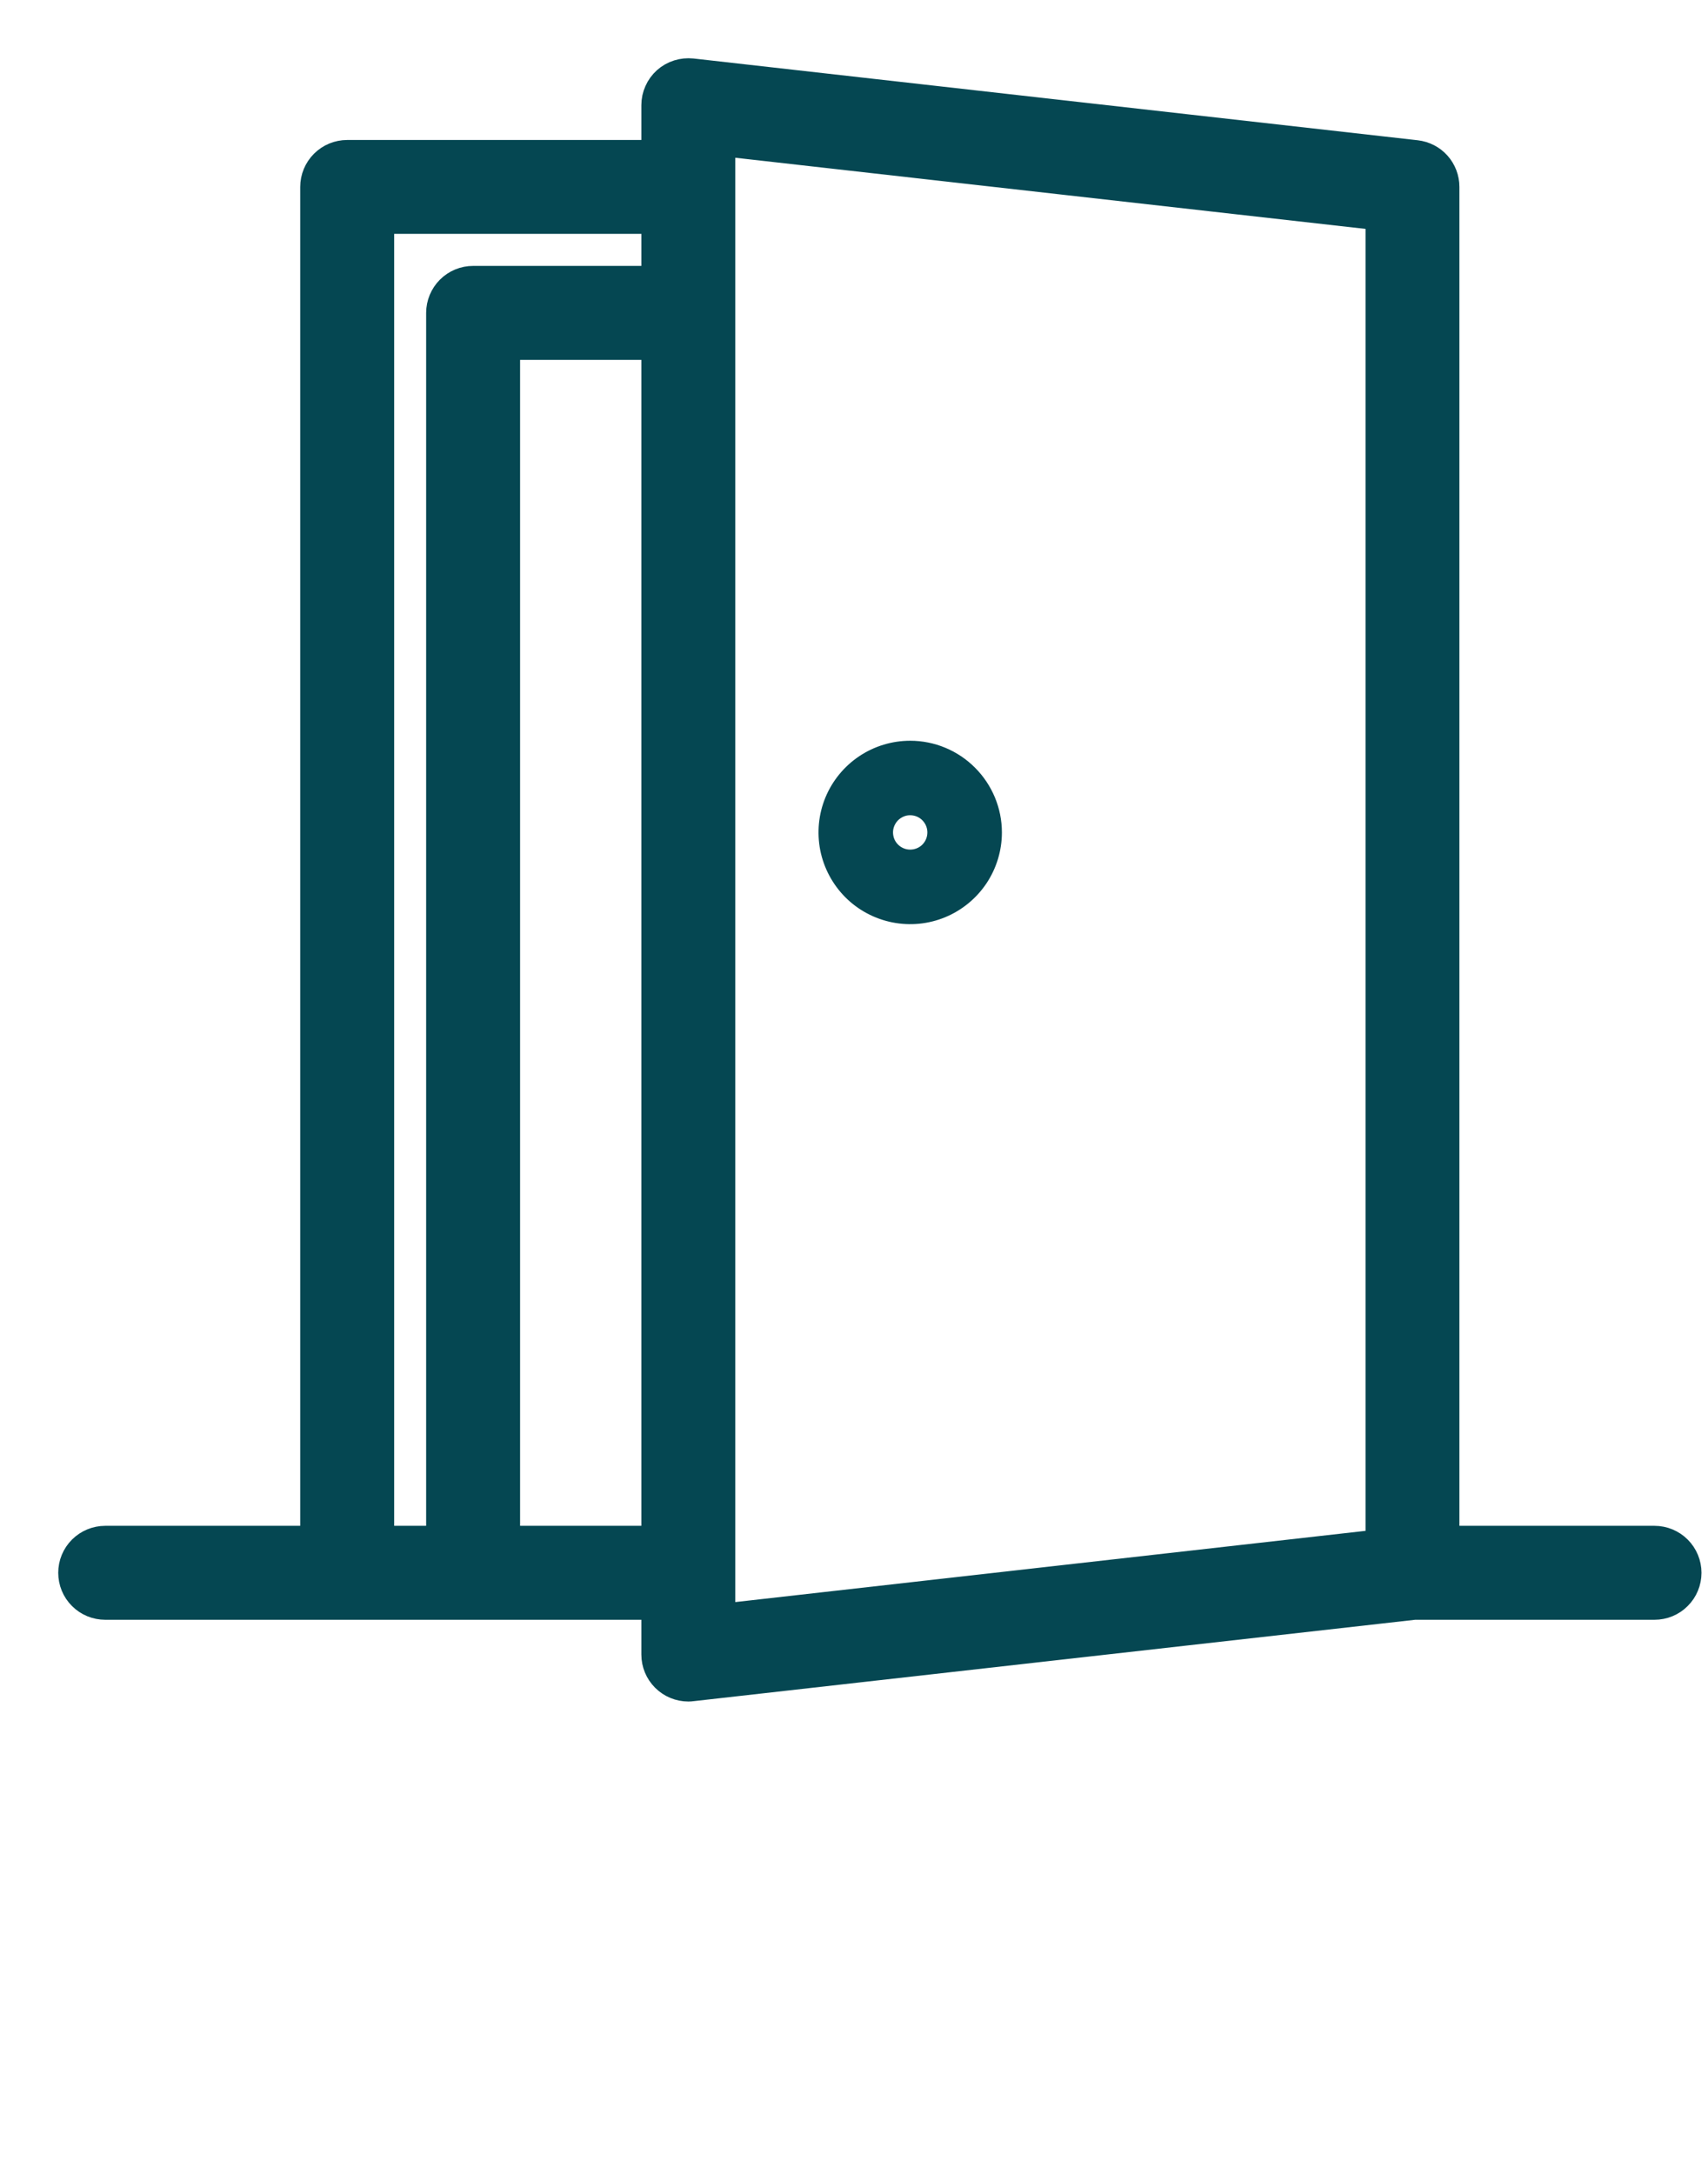 <svg viewBox="0 0 22 28" fill="#054752" stroke="#054752" xmlns="http://www.w3.org/2000/svg">
	<path d="M21.311 19.903H18.548V2.408C18.548 2.32 18.516 2.236 18.458 2.171C18.4 2.106 18.32 2.065 18.233 2.055L8.905 1.002C8.856 0.997 8.805 1.002 8.758 1.017C8.71 1.032 8.666 1.057 8.629 1.09C8.592 1.124 8.562 1.164 8.542 1.21C8.521 1.256 8.511 1.305 8.511 1.355V2.053H4.472C4.378 2.053 4.288 2.09 4.221 2.157C4.155 2.223 4.117 2.313 4.117 2.408V19.903H1.355C1.261 19.903 1.17 19.941 1.104 20.007C1.037 20.074 1 20.164 1 20.258C1 20.352 1.037 20.443 1.104 20.509C1.17 20.576 1.261 20.613 1.355 20.613H8.511V21.311C8.511 21.405 8.548 21.495 8.615 21.562C8.681 21.628 8.772 21.666 8.866 21.666C8.879 21.666 8.893 21.665 8.906 21.663L18.214 20.613H21.311C21.406 20.613 21.496 20.576 21.562 20.509C21.629 20.443 21.666 20.352 21.666 20.258C21.666 20.164 21.629 20.074 21.562 20.007C21.496 19.941 21.406 19.903 21.311 19.903H21.311ZM4.827 2.762H8.511V3.675H6.094C6 3.675 5.91 3.712 5.843 3.779C5.777 3.845 5.739 3.936 5.739 4.03V19.903H4.827L4.827 2.762ZM6.449 19.903V4.385H8.511V19.903H6.449ZM9.221 1.752L17.839 2.725V19.941L9.221 20.915V1.752Z" stroke-width="0.5"/>
	<path d="M11.724 9.666C11.515 9.666 11.311 9.728 11.137 9.844C10.964 9.96 10.828 10.125 10.748 10.318C10.668 10.511 10.648 10.723 10.688 10.928C10.729 11.133 10.83 11.321 10.977 11.469C11.125 11.617 11.313 11.717 11.518 11.758C11.723 11.799 11.935 11.778 12.128 11.698C12.321 11.618 12.486 11.482 12.602 11.309C12.718 11.135 12.78 10.931 12.78 10.722C12.78 10.442 12.668 10.174 12.47 9.976C12.273 9.778 12.004 9.666 11.724 9.666ZM11.724 11.068C11.655 11.068 11.589 11.048 11.532 11.01C11.475 10.972 11.43 10.918 11.404 10.855C11.378 10.791 11.371 10.722 11.384 10.655C11.398 10.587 11.431 10.526 11.479 10.477C11.528 10.429 11.589 10.396 11.656 10.382C11.724 10.369 11.793 10.376 11.857 10.402C11.92 10.428 11.974 10.473 12.012 10.53C12.05 10.587 12.07 10.654 12.07 10.722C12.07 10.814 12.034 10.902 11.969 10.967C11.904 11.032 11.816 11.068 11.724 11.068Z" stroke-width="0.25"/>
</svg>
